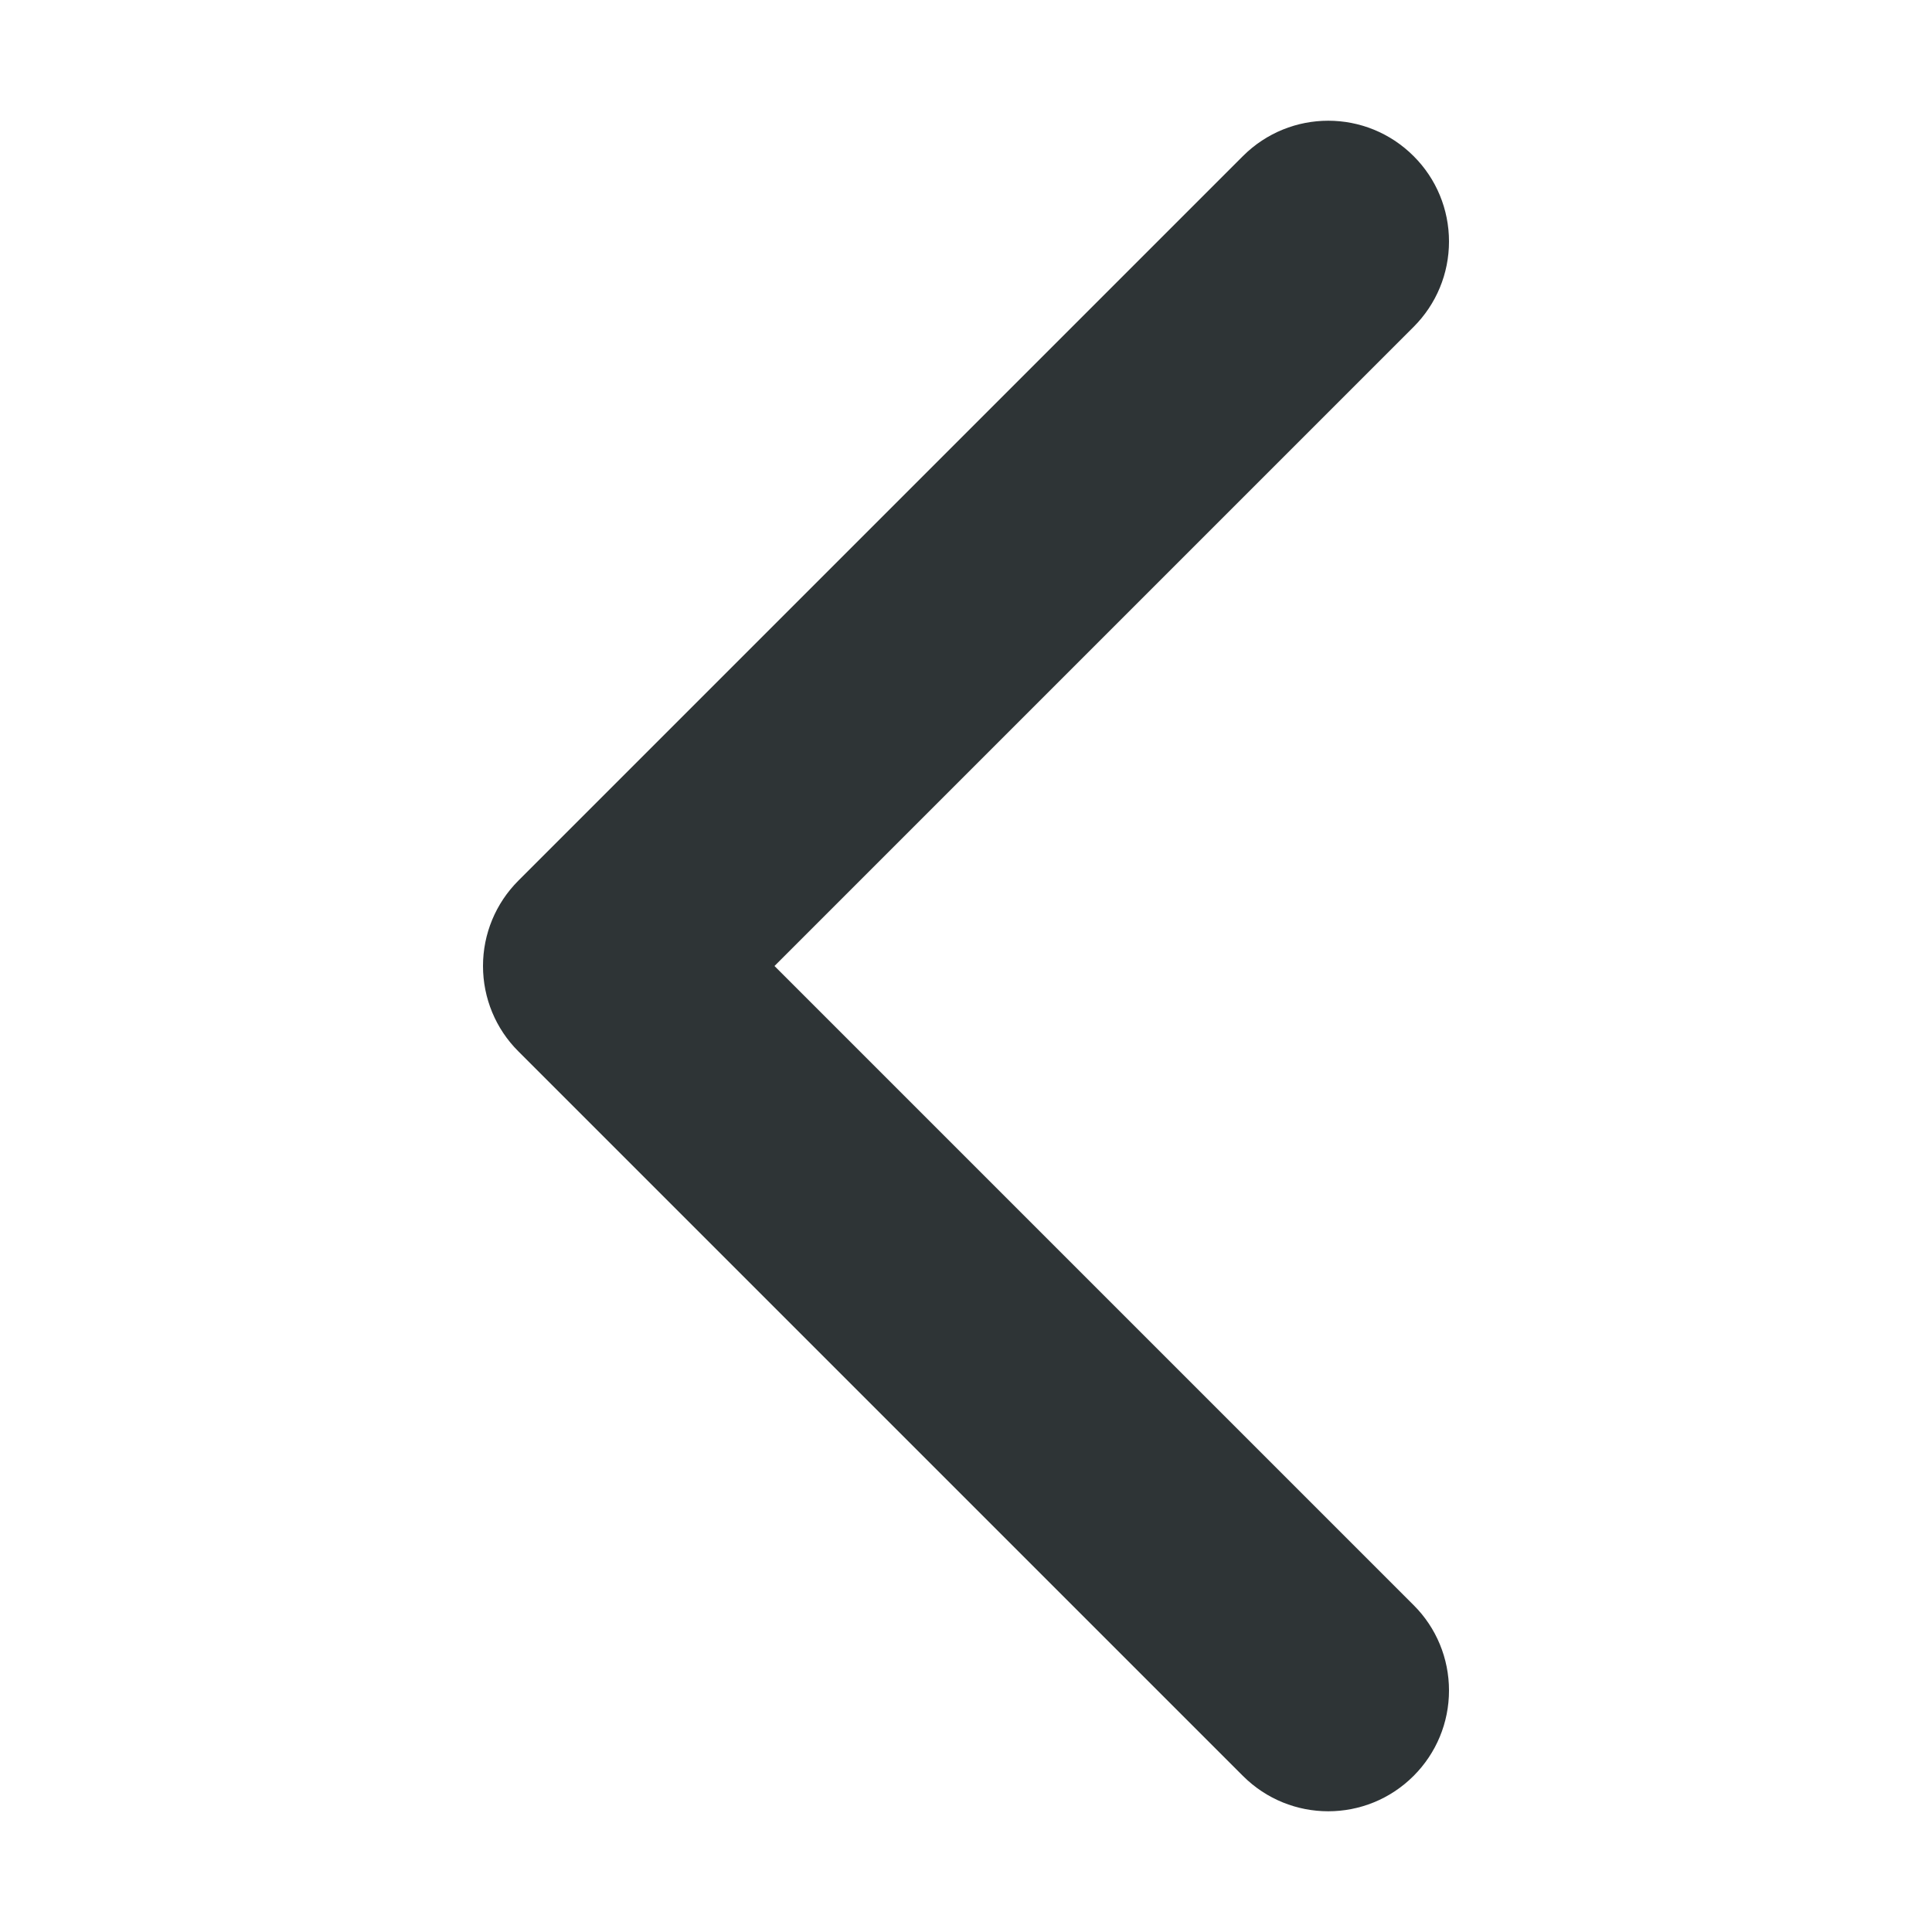 <?xml version="1.0" encoding="UTF-8"?>
<svg height="16px" viewBox="0 0 16 16" width="16px" xmlns="http://www.w3.org/2000/svg">
    <path d="m 12 2 c 0 -0.266 -0.105 -0.52 -0.293 -0.707 c -0.391 -0.391 -1.023 -0.391 -1.414 0 l -6 6 c -0.188 0.188 -0.293 0.441 -0.293 0.707 s 0.105 0.52 0.293 0.707 l 6 6 c 0.391 0.391 1.023 0.391 1.414 0 c 0.188 -0.188 0.293 -0.441 0.293 -0.707 s -0.105 -0.52 -0.293 -0.707 l -5.293 -5.293 l 5.293 -5.293 c 0.188 -0.188 0.293 -0.441 0.293 -0.707 z m 0 0" fill="#2e3436"/>
</svg>

